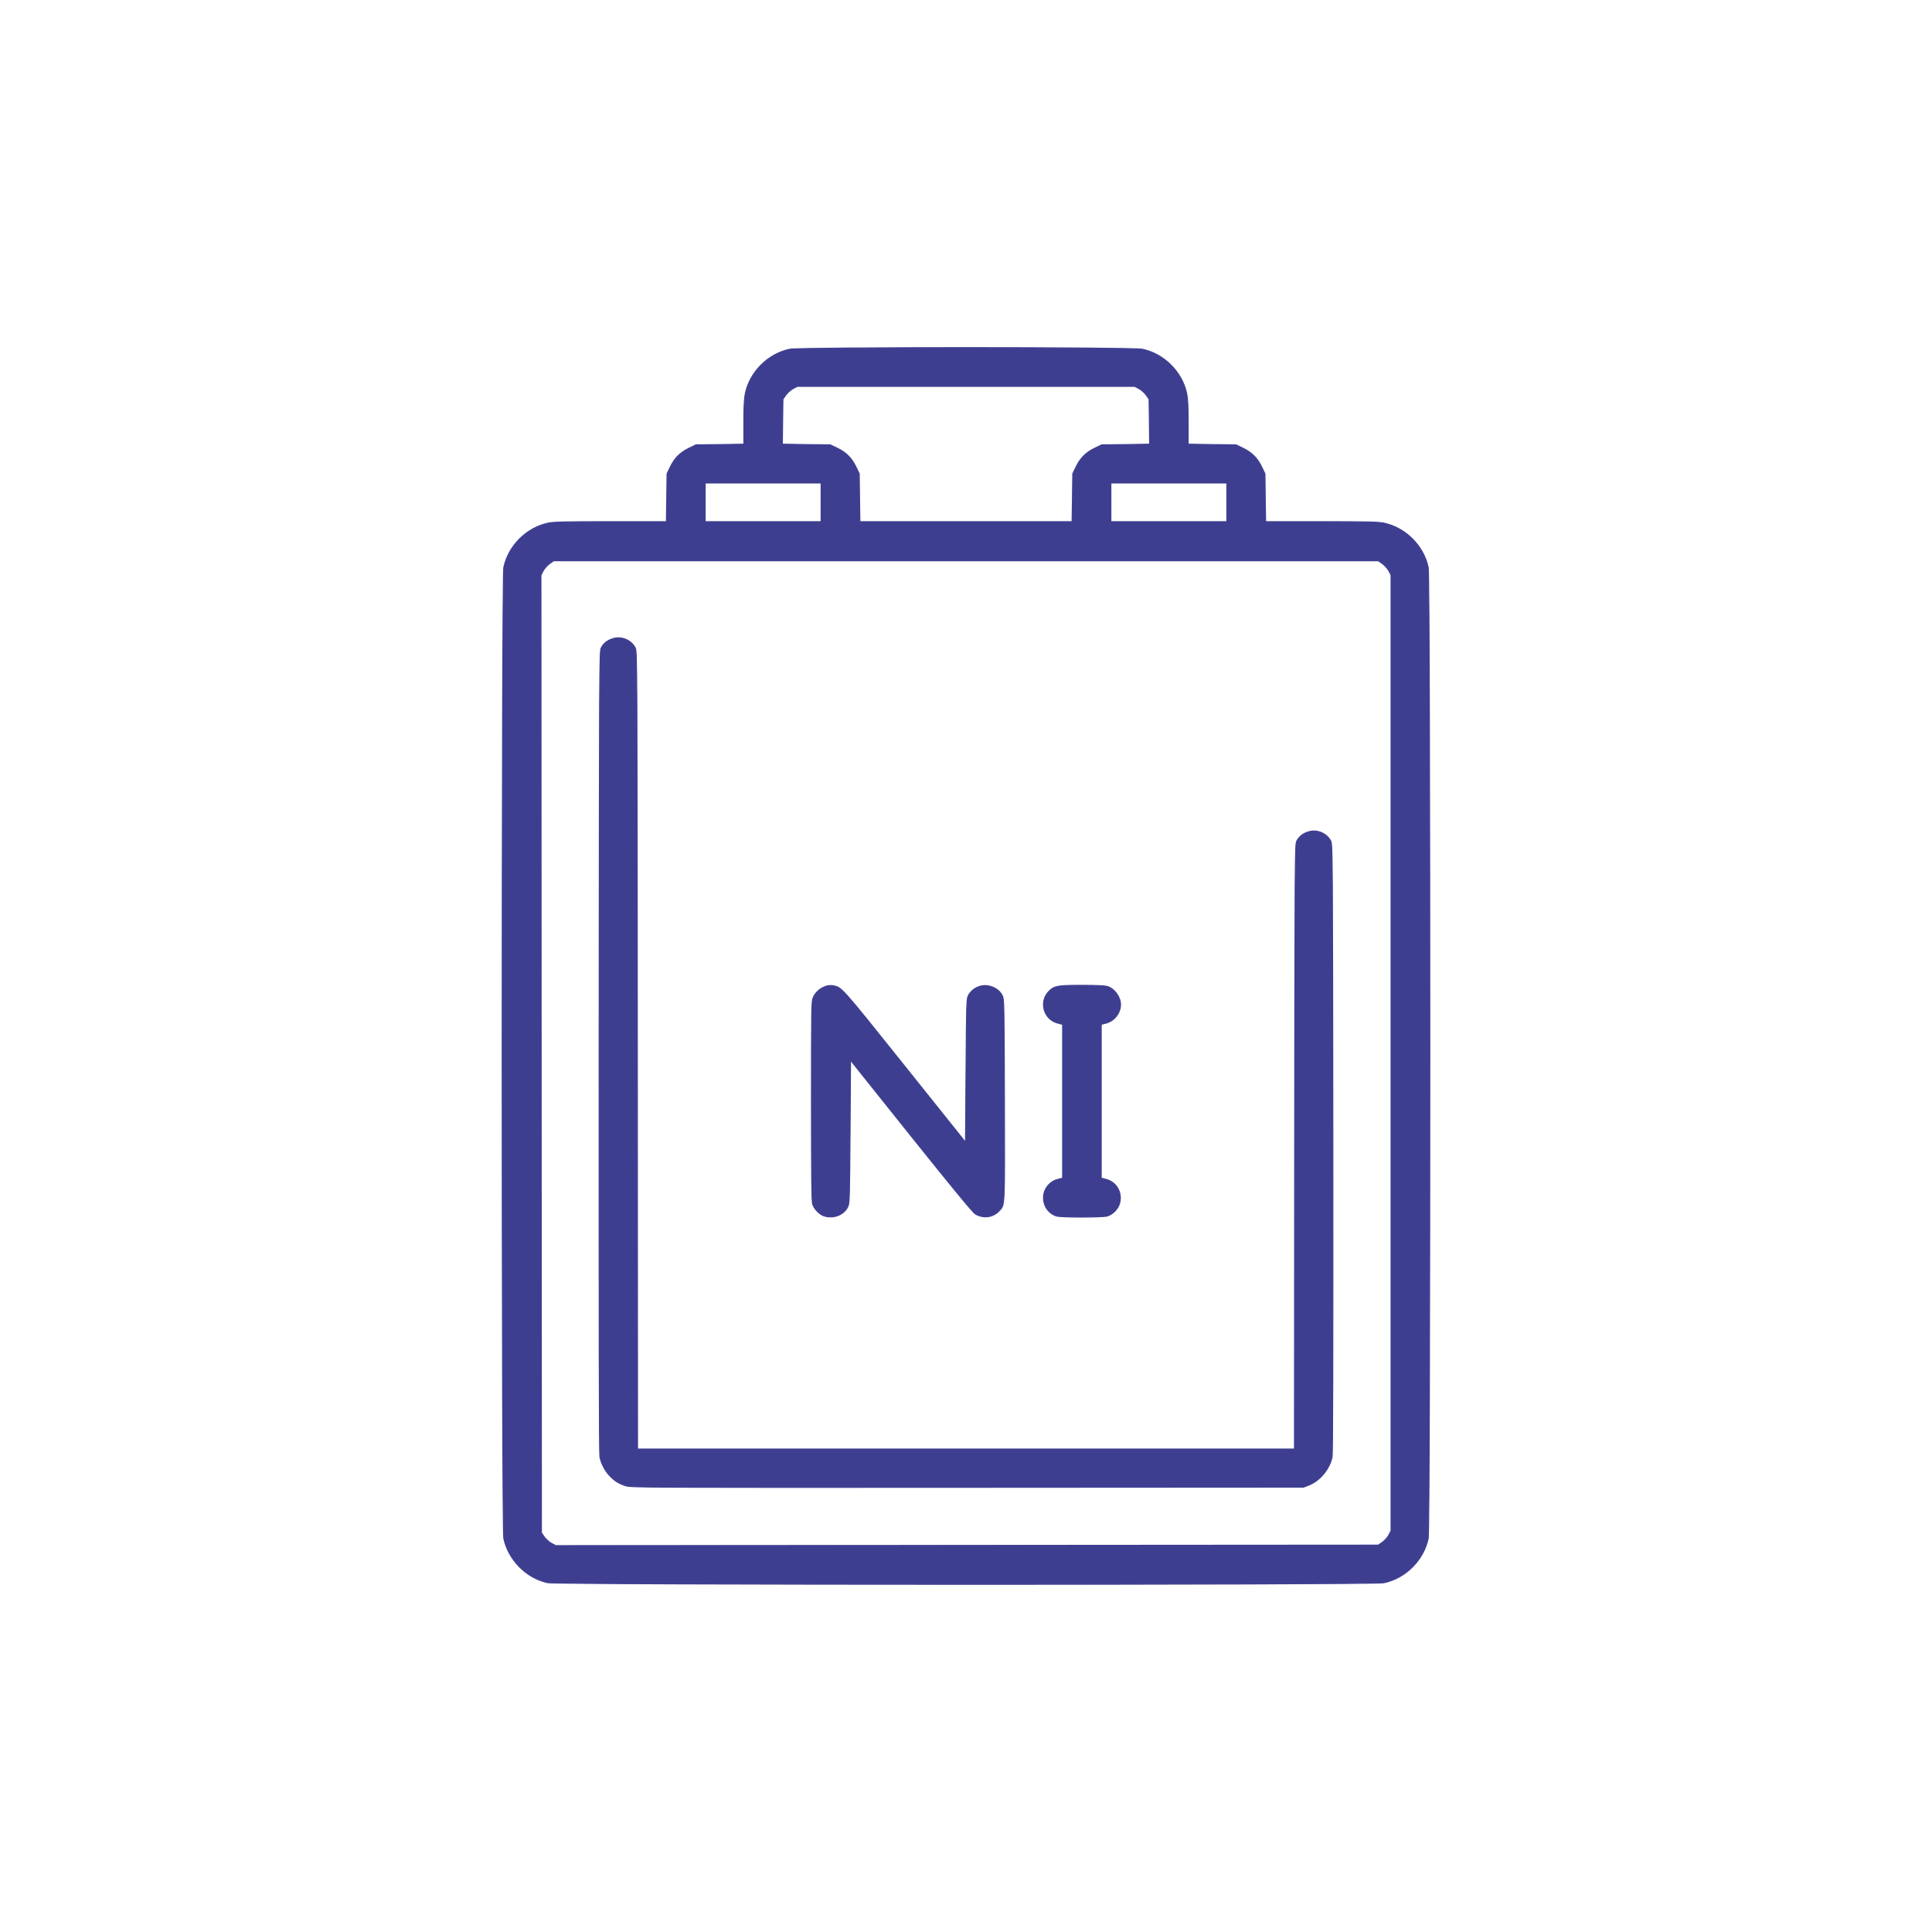 <?xml version="1.0" encoding="utf-8"?>
<!DOCTYPE svg PUBLIC "-//W3C//DTD SVG 1.1//EN" "http://www.w3.org/Graphics/SVG/1.1/DTD/svg11.dtd">
<svg version="1.1" xmlns="http://www.w3.org/2000/svg" width="4000px" height="4000px" viewBox="0 0 4000 4000" preserveAspectRatio="xMidYMid meet">
 <g fill="#3e3e91" stroke="#3e3e91" stroke-width="2">
  <path d="M1134 3276.80 c-44.20 -9.40 -81.60 -47.20 -91 -91.80 -4.40 -21.20 -4.40 -1988.80 0 -2010 9.40 -45 47 -82.60 92 -92 11.40 -2.40 35.60 -3 129.40 -3 l115.20 0 0.80 -49.40 0.60 -49.60 6.40 -13.40 c8.80 -18.60 20 -30.20 38.20 -39.20 l15.20 -7.40 49.60 -0.60 49.60 -0.80 0 -45.20 c0 -32.20 1 -49.40 3 -59.40 9.40 -45 47 -82.60 92 -92 21 -4.40 709 -4.40 730 0 45 9.40 82.60 47 92 92 2 10 3 27.20 3 59.40 l0 45.20 49.60 0.80 49.60 0.60 15.20 7.40 c18.20 9 29.40 20.60 38.20 39.20 l6.40 13.40 0.60 49.60 0.80 49.40 115.20 0 c93.80 0 118 0.60 129.40 3 45 9.40 82.60 47 92 92 4.40 21.20 4.40 1988.80 0 2010 -9.40 45 -47 82.60 -92 92 -20.60 4.40 -1711 4.20 -1731 -0.20z m1728.20 -83.80 c4.60 -3.20 10.60 -10 13.20 -14.80 l4.60 -8.80 0 -989.40 0 -989.40 -4.60 -8.80 c-2.60 -4.80 -8.60 -11.40 -13.20 -14.80 l-8.60 -6 -853.60 0 -853.60 0 -8.60 6 c-4.60 3.40 -10.60 10 -13.20 14.80 l-4.60 8.80 0.40 991.60 0.60 991.40 6 8.60 c3.40 4.60 10 10.60 14.80 13.20 l8.80 4.60 851.60 -0.40 851.40 -0.60 8.60 -6z m-1162.20 -2153 l0 -40 -120 0 -120 0 0 40 0 40 120 0 120 0 0 -40z m520.40 -9.60 l0.60 -49.60 7.40 -15.20 c9 -18.20 20.60 -29.40 39.20 -38.20 l13.40 -6.40 49.60 -0.60 49.60 -0.80 -0.60 -46.60 -0.60 -46.60 -6 -8.60 c-3.20 -4.60 -10 -10.60 -14.80 -13.20 l-8.80 -4.60 -349.40 0 -349.40 0 -8.80 4.60 c-4.80 2.60 -11.40 8.60 -14.80 13.20 l-6 8.60 -0.60 46.60 -0.60 46.60 49.60 0.80 49.60 0.60 13.40 6.40 c18.60 8.80 30.20 20 39.20 38.20 l7.40 15.20 0.60 49.60 0.80 49.60 219.60 0 219.60 0 0.80 -49.60z m319.60 9.60 l0 -40 -120 0 -120 0 0 40 0 40 120 0 120 0 0 -40z"/>
  <path d="M1295.60 3076.20 c-14.20 -4.60 -22.40 -9.60 -33 -20.60 -9.80 -10 -17.60 -25 -20.60 -38.80 -1.40 -6.80 -1.80 -272.20 -1.60 -838.80 0.60 -808.40 0.60 -829.20 4.40 -836.60 4.80 -9.60 13.60 -16.40 25.80 -19.60 17.20 -4.80 36.80 4 44.60 19.60 3.80 7.40 3.80 28 4.40 833.20 l0.40 825.40 680 0 680 0 0.40 -625.40 c0.60 -609 0.80 -625.80 4.40 -633.20 4.80 -9.60 13.60 -16.40 25.80 -19.60 17.20 -4.80 36.80 4 44.60 19.60 3.60 7.40 3.80 24.40 4.40 636.60 0.20 422.80 -0.20 632.20 -1.60 638.60 -5.20 24.80 -24.80 48.60 -47.40 57.80 l-11.60 4.60 -696 0.40 c-667.40 0.40 -696.40 0.20 -707.40 -3.20z"/>
  <path d="M1706 2517.40 c-9.40 -3 -20.60 -14.80 -23.60 -24.60 -1.80 -6.40 -2.40 -57.20 -2.40 -214 0 -194.80 0.20 -206.20 3.80 -213.80 7.20 -16 25.20 -26.60 40.40 -24.20 18.20 3 15.80 0.20 148.40 166 l126.40 158 1 -148 c1 -139.80 1.20 -148.20 4.80 -155.40 7.80 -15.60 27.40 -24.40 44.60 -19.60 12.20 3.20 21 10 25.80 19.60 3.60 7.20 3.80 16.20 4.40 215.60 0.60 227.40 1 216.80 -10.80 229.80 -12.60 13.60 -32.20 16.40 -48.80 7 -5.60 -3.20 -40.80 -45.80 -133.40 -161.40 l-125.60 -157.20 -1 148 c-1 139.80 -1.20 148.20 -4.80 155.40 -8.40 17 -29.40 25 -49.20 18.80z"/>
  <path d="M2187 2517.60 c-20.20 -7 -30.80 -28 -25 -49 3.80 -12.80 14.60 -23.40 27.80 -26.80 l10.20 -2.60 0 -159.20 0 -159.20 -10.20 -2.60 c-29.40 -7.60 -39.40 -44.60 -17.80 -66.20 10.80 -10.80 17.80 -12 68 -12 29.40 0 47.40 0.80 52.80 2.40 14.60 4.40 27.20 21.80 27.20 37.60 0 17.20 -13 33.80 -29.80 38.20 l-10.20 2.60 0 159.20 0 159.20 10.20 2.60 c29.40 7.60 39.40 44.60 17.80 66.20 -4 4 -10.80 8.20 -15.20 9.60 -10.40 3 -97 3 -105.80 0z"/>
 </g>
</svg>